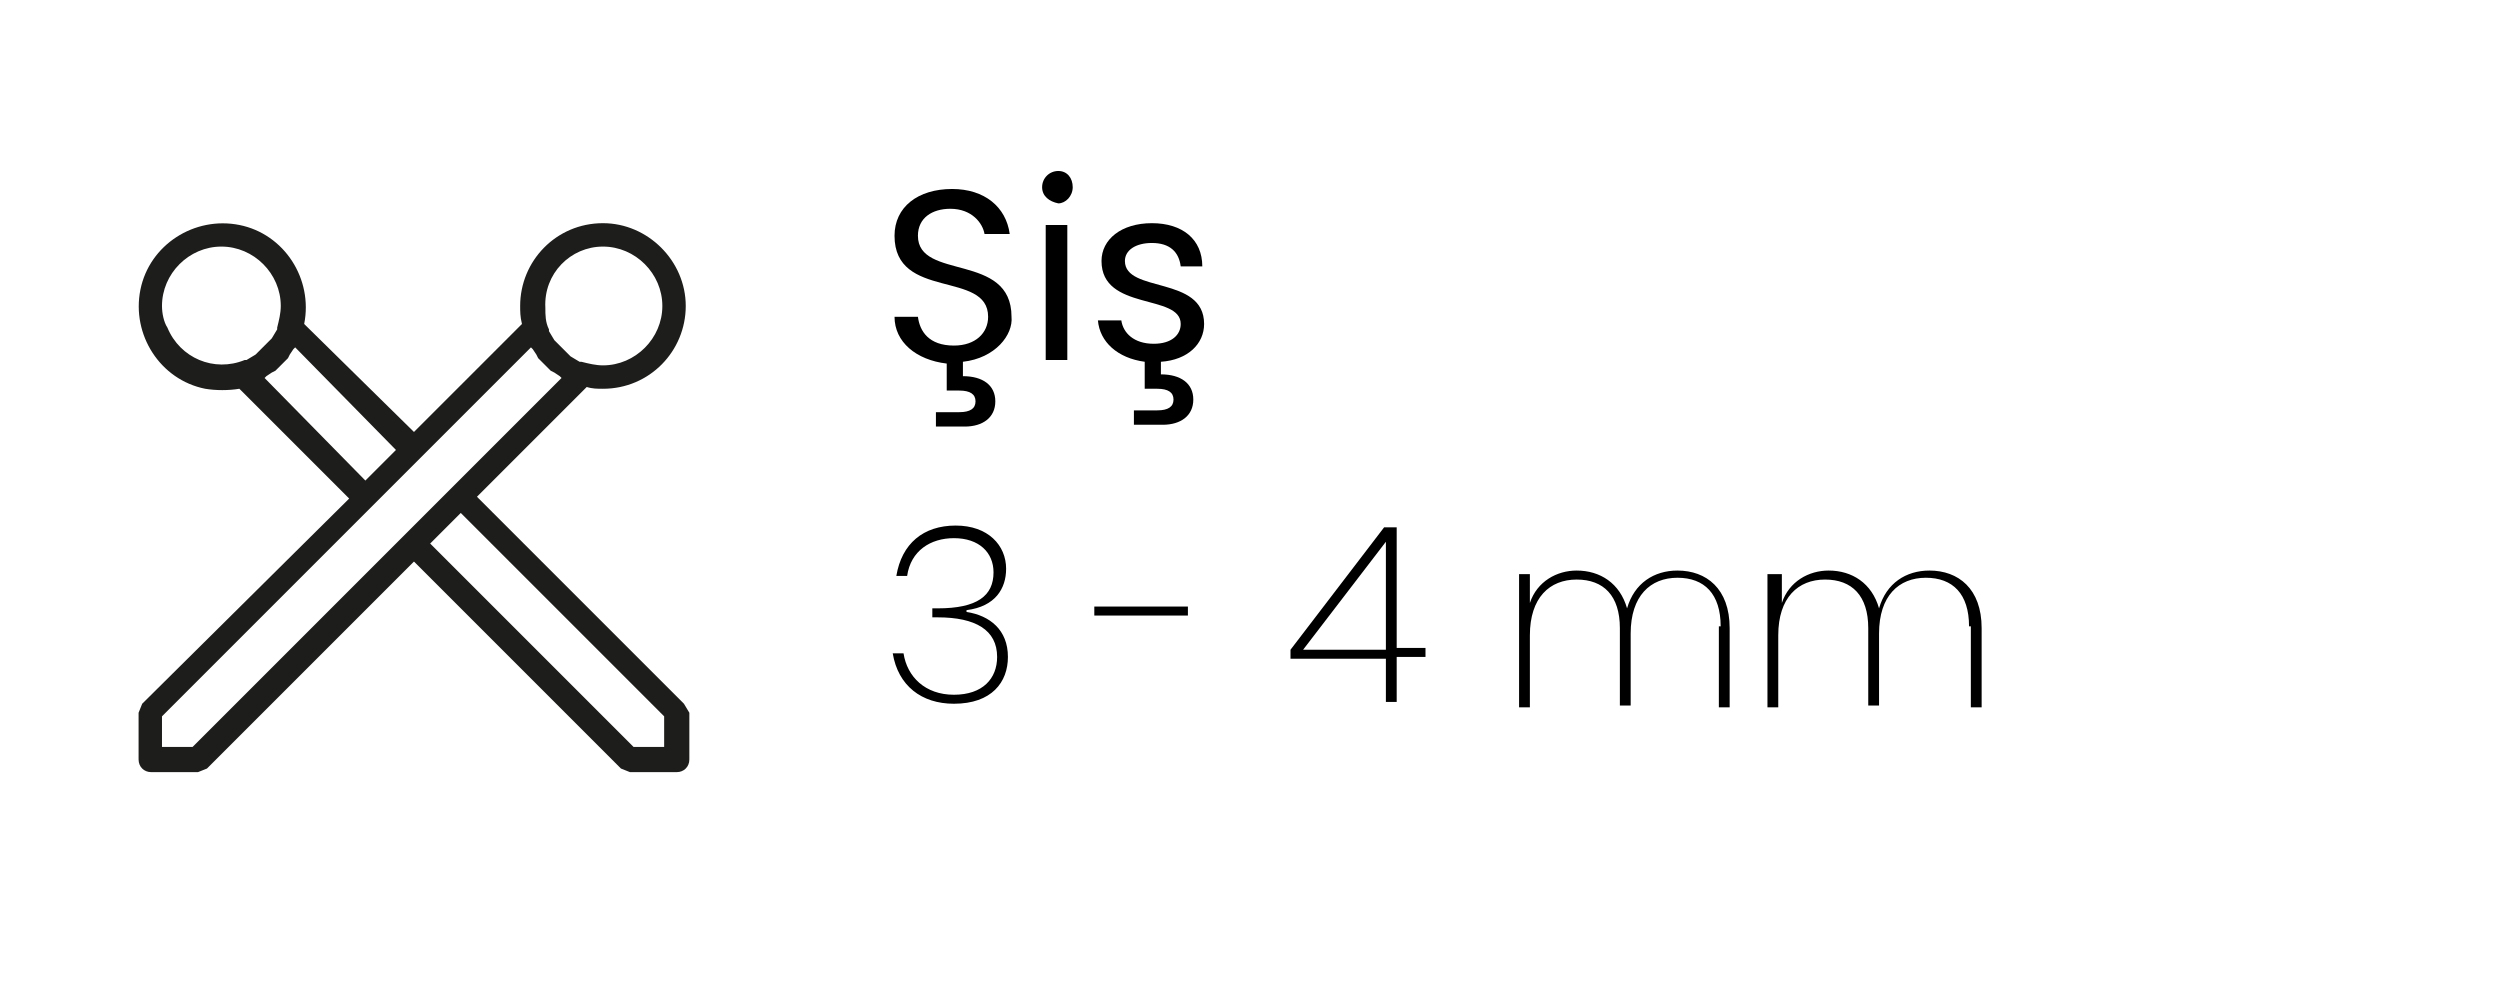 <?xml version="1.0" encoding="utf-8"?>
<!-- Generator: Adobe Illustrator 26.3.1, SVG Export Plug-In . SVG Version: 6.00 Build 0)  -->
<svg version="1.1" id="katman_1" xmlns="http://www.w3.org/2000/svg" xmlns:xlink="http://www.w3.org/1999/xlink" x="0px" y="0px"
	 viewBox="0 0 138.9 55" style="enable-background:new 0 0 138.9 55;" xml:space="preserve">
<style type="text/css">
	.st0{fill:#1D1D1B;}
</style>
<g>
	<g>
		<path class="st0" d="M33.5,21.6c2.6,0,4.6-2.1,4.6-4.6s-2.1-4.6-4.6-4.6c-2.6,0-4.6,2.1-4.6,4.6c0,0.3,0,0.6,0.1,1L23,24L16.9,18
			c0.5-2.5-1.1-5-3.6-5.5c-2.5-0.5-5,1.1-5.5,3.6c-0.5,2.5,1.1,5,3.6,5.5c0.6,0.1,1.3,0.1,1.9,0l6.1,6.1L7.9,39.1l-0.2,0.5v2.6
			c0,0.4,0.3,0.7,0.7,0.7H11l0.5-0.2l11.5-11.5l11.5,11.5l0.5,0.2h2.6c0.4,0,0.7-0.3,0.7-0.7v-2.6L38,39.1L26.5,27.6l6.1-6.1
			C32.9,21.6,33.2,21.6,33.5,21.6L33.5,21.6z M33.5,13.7c1.8,0,3.3,1.5,3.3,3.3c0,1.8-1.5,3.3-3.3,3.3c-0.4,0-0.8-0.1-1.2-0.2
			l-0.1,0l-0.5-0.3l-0.1-0.1l-0.3-0.3l-0.1-0.1l-0.3-0.3l-0.1-0.1l-0.3-0.5l0-0.1c-0.2-0.4-0.2-0.8-0.2-1.2
			C30.2,15.2,31.7,13.7,33.5,13.7L33.5,13.7z M9,17c0-1.8,1.5-3.3,3.3-3.3s3.3,1.5,3.3,3.3c0,0.4-0.1,0.8-0.2,1.2l0,0.1l-0.3,0.5
			L15,18.9l-0.3,0.3l-0.1,0.1l-0.3,0.3l-0.1,0.1L13.7,20l-0.1,0c-1.7,0.7-3.6-0.1-4.3-1.8C9.1,17.9,9,17.4,9,17L9,17z M14.7,21
			l0.1-0.1l0.3-0.2l0.2-0.1l0.2-0.2l0.3-0.3l0.2-0.2l0.1-0.2l0.2-0.3l0.1-0.1L22,25l-1.7,1.7L14.7,21z M36.9,39.8v1.7h-1.7
			L23.9,30.2l1.7-1.7L36.9,39.8z M31.2,21l-6.1,6.1L10.7,41.5H9v-1.7l14.4-14.4l6.1-6.1l0.1,0.1l0.2,0.3l0.1,0.2l0.2,0.2l0.3,0.3
			l0.2,0.2l0.2,0.1l0.3,0.2L31.2,21L31.2,21z"/>
	</g>
</g>
<g>
	<g>
		<path d="M53.5,20.1v0.8c1.1,0,1.8,0.5,1.8,1.4c0,0.9-0.7,1.4-1.7,1.4h-1.6v-0.8h1.3c0.6,0,0.9-0.2,0.9-0.6c0-0.4-0.3-0.6-0.9-0.6
			h-0.7v-1.5c-1.7-0.2-2.9-1.2-2.9-2.6h1.3c0.1,0.8,0.6,1.6,2,1.6c1.2,0,1.9-0.7,1.9-1.6c0-2.6-5.2-0.9-5.2-4.5
			c0-1.6,1.3-2.6,3.2-2.6c1.8,0,3,1,3.2,2.5h-1.4c-0.1-0.6-0.7-1.4-1.9-1.4c-1,0-1.8,0.5-1.8,1.5c0,2.5,5.2,0.9,5.2,4.5
			C56.3,18.6,55.3,19.9,53.5,20.1z"/>
		<path d="M57.9,10.4c0-0.5,0.4-0.9,0.9-0.9c0.5,0,0.8,0.4,0.8,0.9c0,0.5-0.4,0.9-0.8,0.9C58.3,11.2,57.9,10.9,57.9,10.4z
			 M58.1,12.5h1.2V20h-1.2V12.5z"/>
		<path d="M64.5,20.1v0.7c1.1,0,1.8,0.5,1.8,1.4c0,0.9-0.7,1.4-1.7,1.4H63v-0.8h1.3c0.6,0,0.9-0.2,0.9-0.6c0-0.4-0.3-0.6-0.9-0.6
			h-0.7v-1.5c-1.5-0.2-2.5-1.1-2.6-2.3h1.3c0.1,0.7,0.7,1.3,1.8,1.3c1,0,1.5-0.5,1.5-1.1c0-1.7-4.4-0.7-4.4-3.5
			c0-1.2,1.1-2.1,2.8-2.1c1.7,0,2.8,0.9,2.8,2.4h-1.2c-0.1-0.8-0.6-1.3-1.6-1.3c-0.9,0-1.5,0.4-1.5,1c0,1.8,4.4,0.8,4.4,3.5
			C66.9,19.1,66,20,64.5,20.1z"/>
	</g>
	<g>
		<path d="M53.1,29.2c1.8,0,2.8,1.1,2.8,2.4c0,1.1-0.6,2.1-2.2,2.3V34c1.3,0.2,2.3,1,2.3,2.5c0,1.4-0.9,2.6-3,2.6
			c-1.8,0-3.1-1-3.4-2.8h0.6c0.2,1.3,1.2,2.3,2.8,2.3c1.6,0,2.4-0.9,2.4-2.1c0-1.5-1.2-2.2-3.3-2.2h-0.3v-0.5h0.3
			c2.2,0,3.1-0.7,3.1-2c0-1.1-0.8-1.9-2.2-1.9c-1.3,0-2.4,0.7-2.6,2.1h-0.6C50.1,30.2,51.3,29.2,53.1,29.2z"/>
		<path d="M60.8,33.7H66v0.5h-5.2V33.7z"/>
		<path d="M77,36.6h-5.3v-0.5l5.2-6.8h0.7v6.7h1.6v0.5h-1.6v2.5H77V36.6z M77,36.1v-6l-4.6,6H77z"/>
		<path d="M95.6,34.8c0-1.8-0.9-2.7-2.4-2.7c-1.5,0-2.6,1-2.6,3.1v4H90v-4.3c0-1.8-0.9-2.7-2.4-2.7c-1.5,0-2.6,1-2.6,3.1v4h-0.6
			v-7.4h0.6v1.6c0.4-1.2,1.5-1.8,2.6-1.8c1.3,0,2.4,0.7,2.8,2.1c0.4-1.4,1.5-2.1,2.8-2.1c1.6,0,2.9,1,2.9,3.2v4.4h-0.6V34.8z"/>
		<path d="M109.4,34.8c0-1.8-0.9-2.7-2.4-2.7c-1.5,0-2.6,1-2.6,3.1v4h-0.6v-4.3c0-1.8-0.9-2.7-2.4-2.7c-1.5,0-2.6,1-2.6,3.1v4h-0.6
			v-7.4H99v1.6c0.4-1.2,1.5-1.8,2.6-1.8c1.3,0,2.4,0.7,2.8,2.1c0.4-1.4,1.5-2.1,2.8-2.1c1.6,0,2.9,1,2.9,3.2v4.4h-0.6V34.8z"/>
	</g>
</g>
</svg>
